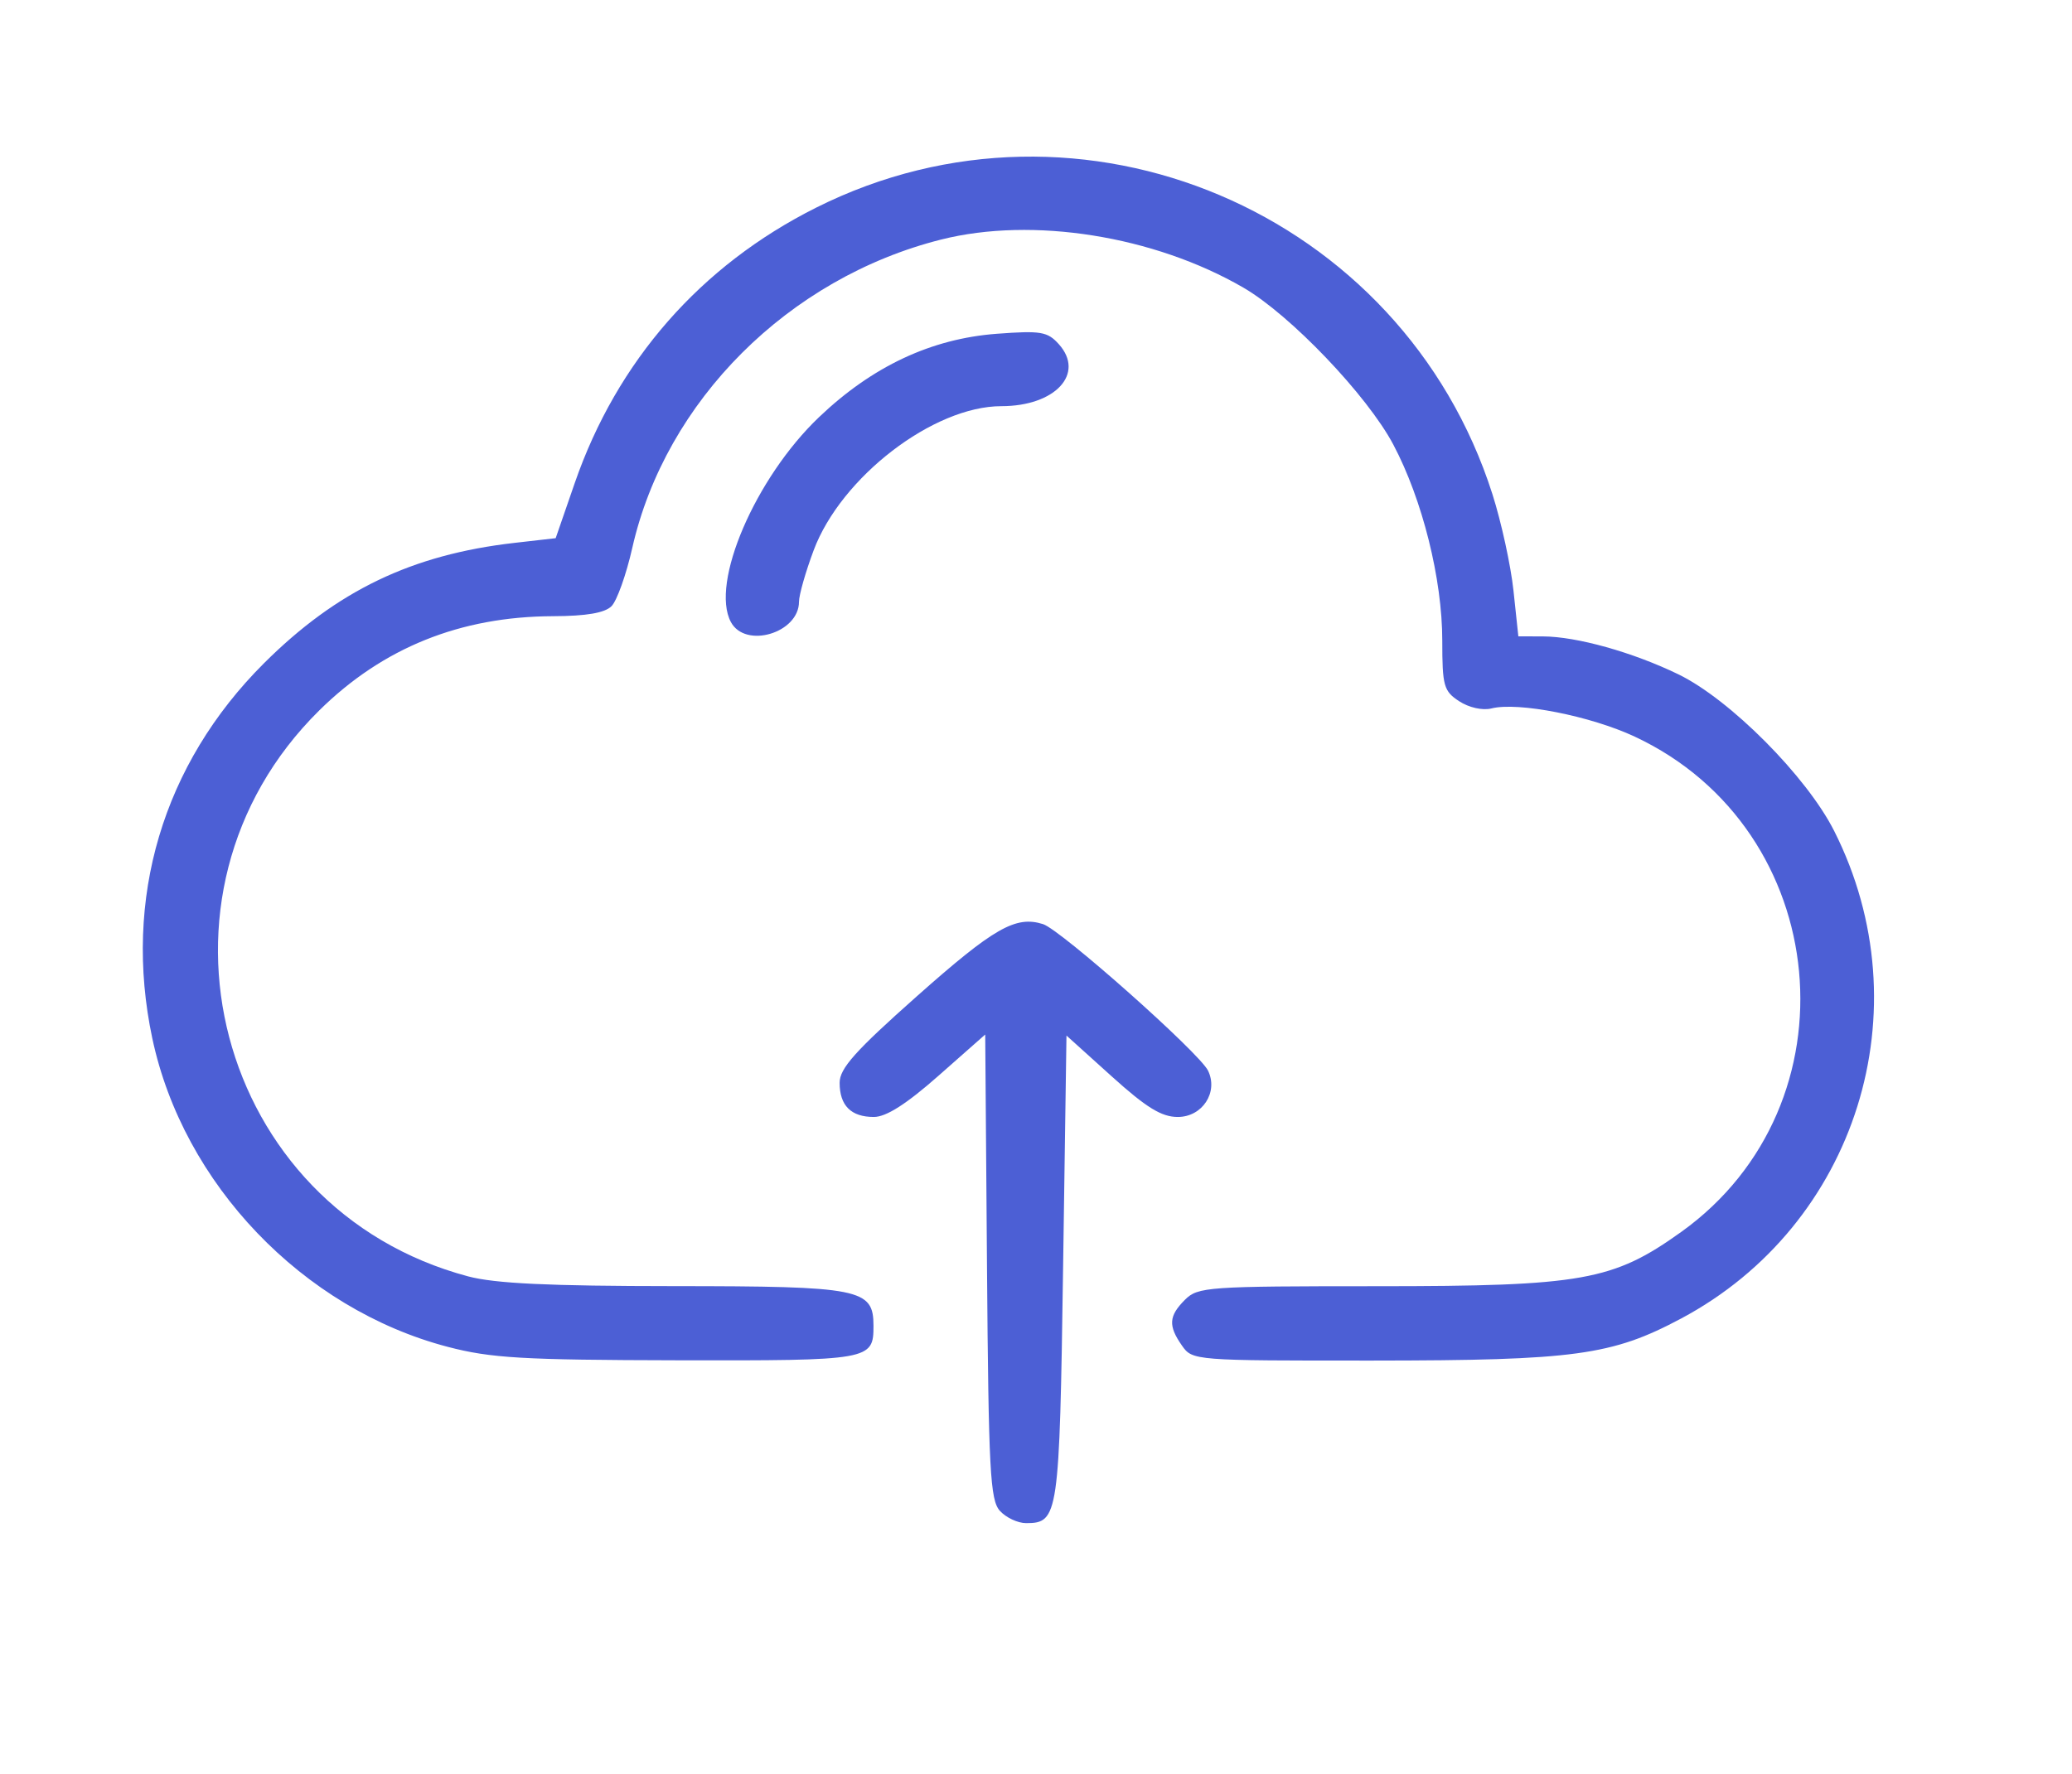 <?xml version="1.0" encoding="UTF-8" standalone="no"?>
<!-- Created with Inkscape (http://www.inkscape.org/) -->

<svg
   version="1.1"
   id="svg1"
   width="306"
   height="262"
   viewBox="0 0 306 262"
   sodipodi:docname="cloud.svg"
   inkscape:version="1.4.2 (f4327f4, 2025-05-13)"
   xmlns:inkscape="http://www.inkscape.org/namespaces/inkscape"
   xmlns:sodipodi="http://sodipodi.sourceforge.net/DTD/sodipodi-0.dtd"
   xmlns="http://www.w3.org/2000/svg"
   xmlns:svg="http://www.w3.org/2000/svg">
  <defs
     id="defs1" />
  <sodipodi:namedview
     id="namedview1"
     pagecolor="#ffffff"
     bordercolor="#000000"
     borderopacity="0.25"
     inkscape:showpageshadow="2"
     inkscape:pageopacity="0.0"
     inkscape:pagecheckerboard="0"
     inkscape:deskcolor="#d1d1d1"
     inkscape:zoom="3.2633588"
     inkscape:cx="152.90994"
     inkscape:cy="131"
     inkscape:window-width="1920"
     inkscape:window-height="1057"
     inkscape:window-x="1912"
     inkscape:window-y="-8"
     inkscape:window-maximized="1"
     inkscape:current-layer="g1" />
  <g
     inkscape:groupmode="layer"
     inkscape:label="Image"
     id="g1">
    <path
       style="fill:#4c5fd5;fill-opacity:1"
       d="m 147.668,223.186 c -1.444,-1.595 -1.673,-5.95 -1.905,-36.09 L 145.5,152.82 138.602,158.91 C 133.858,163.098 130.875,165 129.052,165 125.683,165 124,163.317 124,159.95 c 0,-2.119 2.279,-4.674 11.369,-12.748 11.409,-10.134 14.623,-11.975 18.667,-10.691 2.624,0.833 23.086,19.005 24.371,21.644 1.553,3.19 -0.836,6.845 -4.473,6.845 -2.396,0 -4.638,-1.38 -9.771,-6.014 L 157.5,152.973 157,187.334 C 156.467,223.961 156.316,225 151.533,225 c -1.222,0 -2.961,-0.816 -3.864,-1.814 z M 66.116,198.956 C 44.714,193.351 27.05,174.894 22.49,153.371 18.126,132.77 24.044,112.883 38.972,97.99 49.73,87.258 60.813,81.928 75.975,80.196 L 82.064,79.5 84.874,71.373 C 91.12,53.313 103.471,39.22 120.551,30.663 159.605,11.099 207.082,31.228 220.406,73 c 1.316,4.125 2.715,10.537 3.11,14.25 l 0.718,6.75 3.634,0.012 c 4.991,0.016 13.268,2.335 20.003,5.602 7.615,3.695 18.947,15.091 23.006,23.136 13.308,26.375 3.318,58.208 -22.603,72.024 -10.219,5.447 -15.693,6.194 -45.465,6.211 -26.458,0.015 -26.707,-0.005 -28.25,-2.208 -2.057,-2.937 -1.964,-4.371 0.443,-6.777 1.899,-1.899 3.333,-2 28.395,-2 30.293,0 34.823,-0.809 44.886,-8.014 26.253,-18.799 22.446,-59.456 -6.851,-73.166 -6.536,-3.059 -17.221,-5.162 -21.179,-4.168 -1.302,0.327 -3.325,-0.126 -4.758,-1.065 C 213.212,102.093 213,101.333 213,94.637 213,85.539 210.071,73.802 205.775,65.686 201.925,58.413 190.555,46.507 183.62,42.486 170.417,34.833 152.51,31.982 139,35.384 116.46,41.059 98.283,59.215 93.373,80.958 c -0.887,3.926 -2.265,7.791 -3.064,8.59 -0.994,0.994 -3.715,1.46 -8.631,1.477 -13.702,0.047 -25.148,4.662 -34.533,13.925 -27.508,27.151 -15.271,73.681 21.986,83.598 3.966,1.056 11.906,1.432 30.396,1.441 C 127.132,190.001 129,190.373 129,195.857 c 0,5.071 -0.434,5.147 -28.95,5.088 -22.917,-0.048 -27.56,-0.32 -33.934,-1.989 z M 107.939,91.886 c -3.075,-5.745 3.609,-21.289 13.01,-30.256 7.875,-7.512 16.586,-11.6 26.257,-12.323 6.511,-0.487 7.494,-0.322 9.162,1.534 C 160.287,55.2 155.843,60 147.888,60 137.854,60 124.209,70.48 120.163,81.295 118.973,84.474 118,87.888 118,88.883 c 0,4.63 -7.925,6.996 -10.061,3.003 z"
       id="path1" />
  </g>
</svg>
